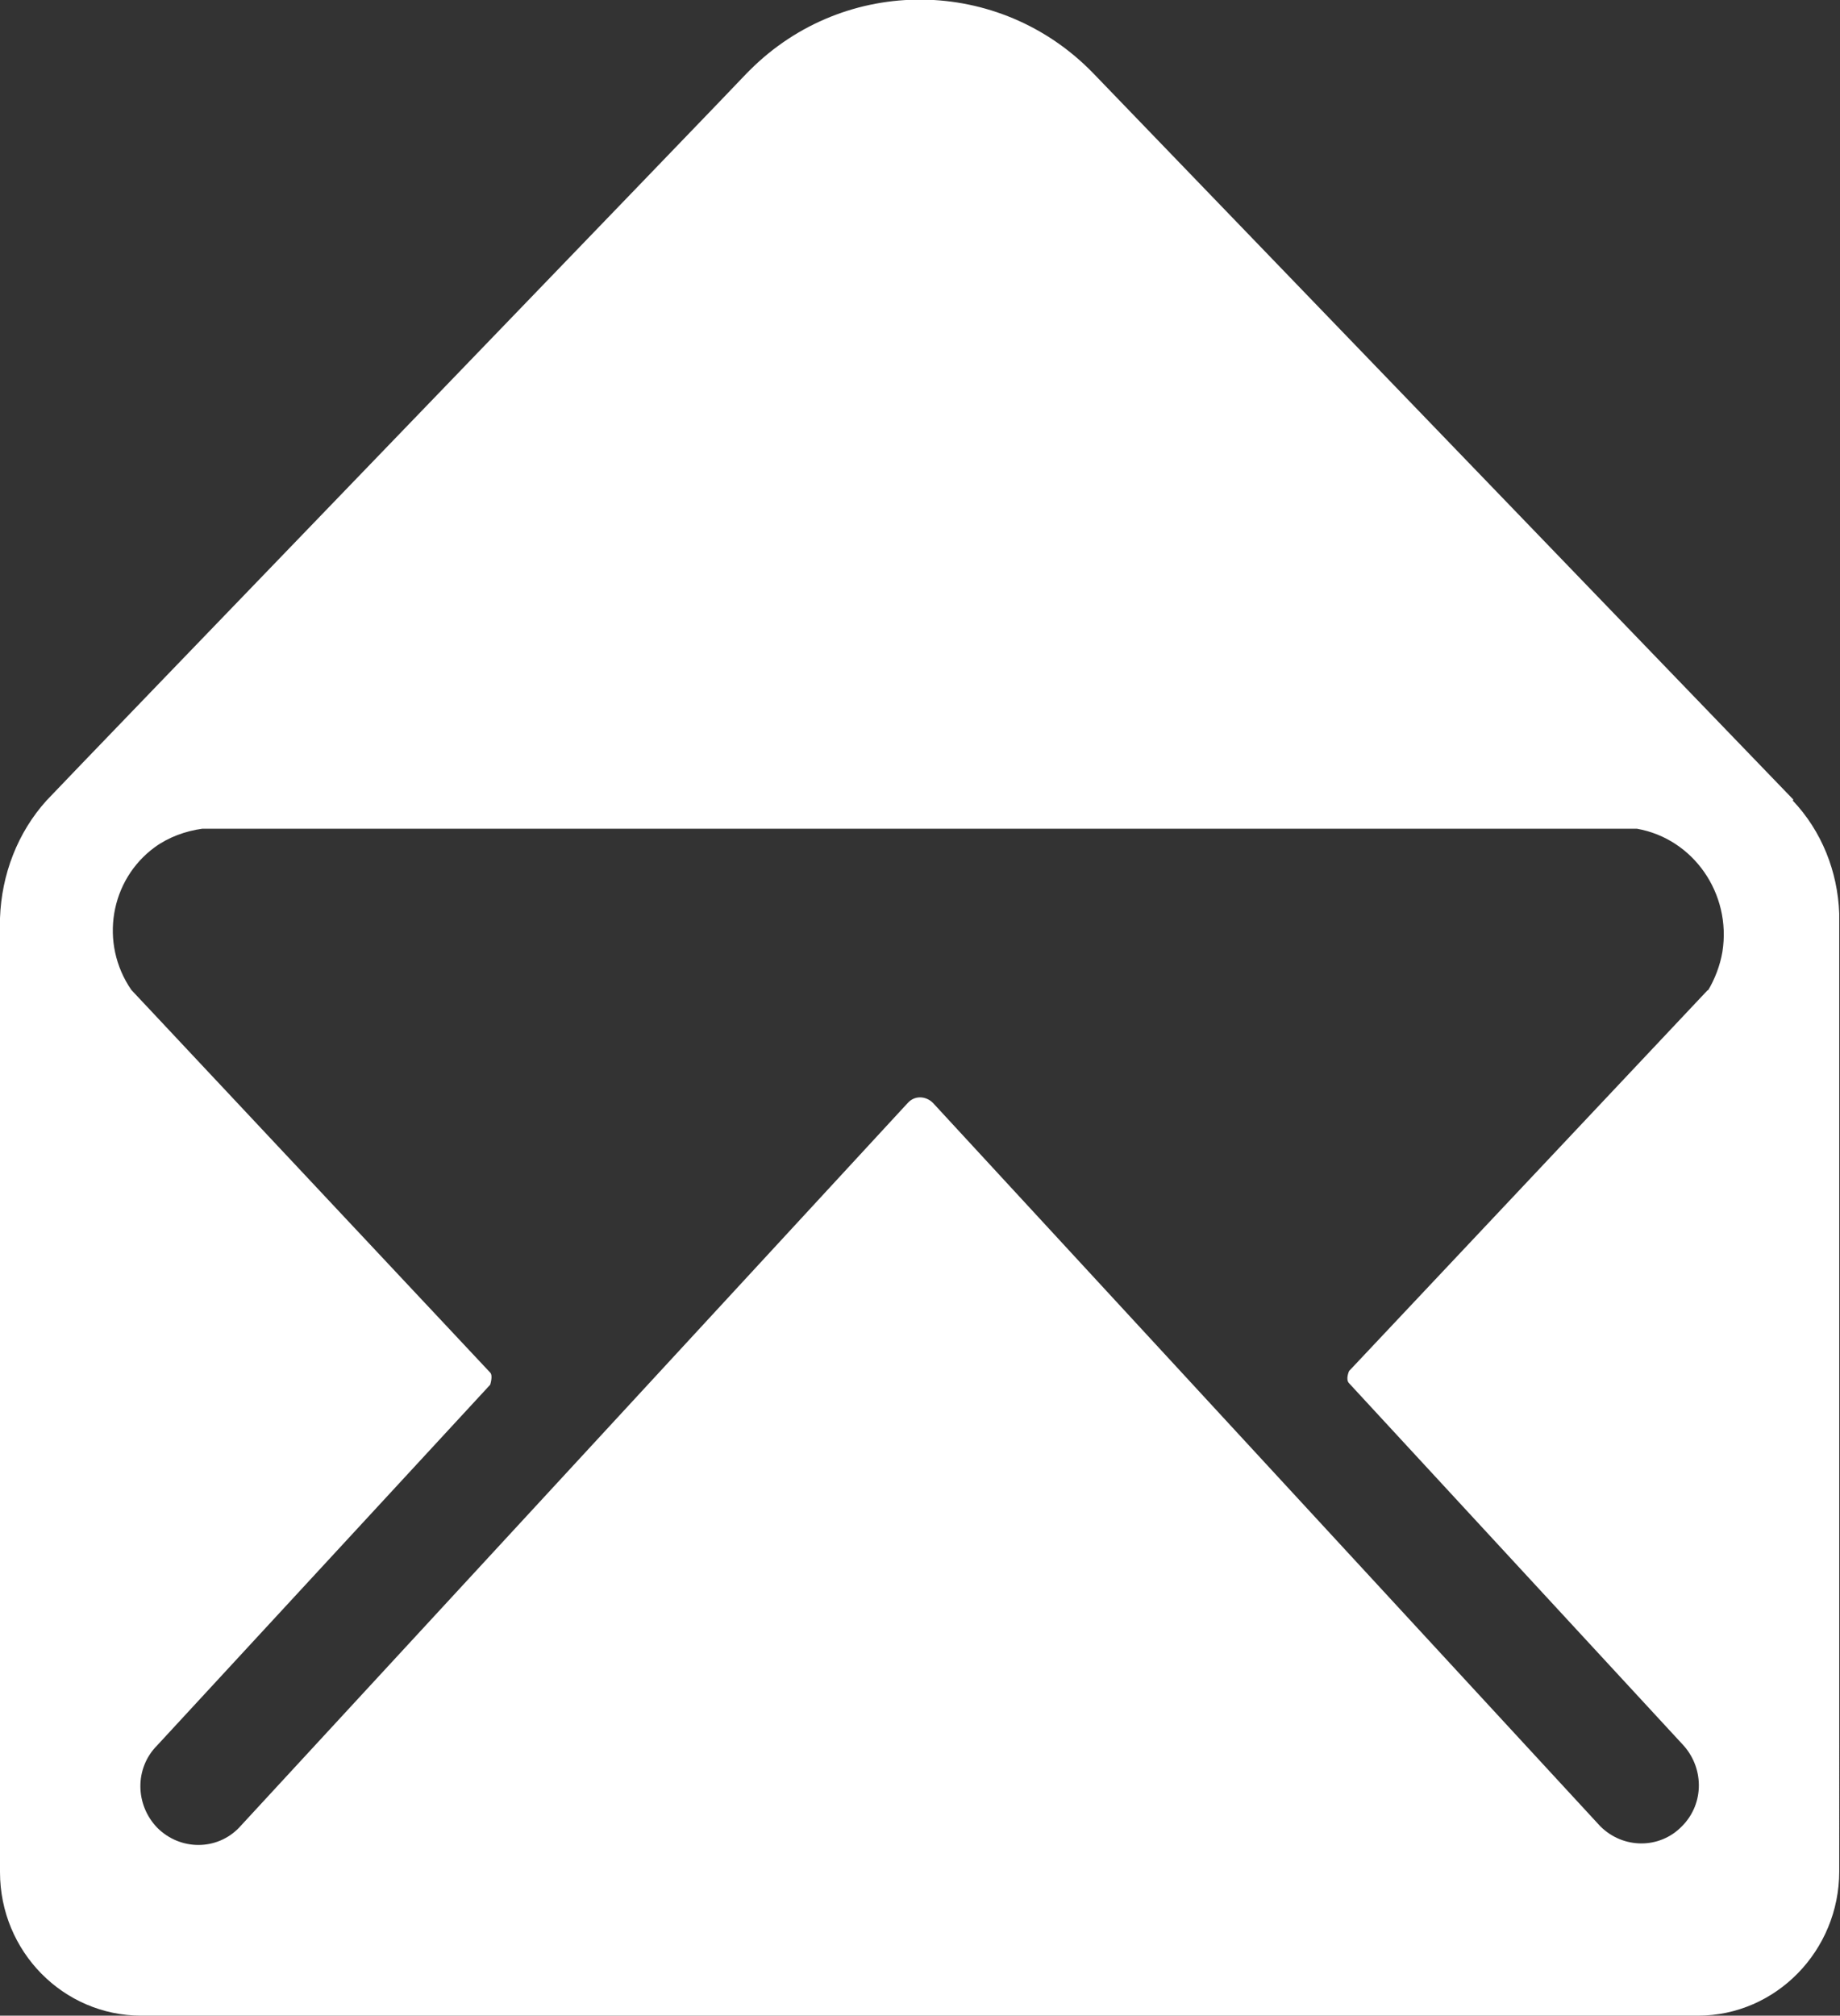 <?xml version="1.0" encoding="UTF-8"?><svg id="_レイヤー_2" xmlns="http://www.w3.org/2000/svg" viewBox="0 0 24.1 26.39"><rect x="0" y="0" width="24.1" height="26.39" fill="#333333" stroke="none"/><defs><style>.cls-1{fill:#fff;}</style></defs><g id="_レイヤー_1-2"><path id="Icon_ionic-ios-mail-open" class="cls-1" d="M23.49,10.47c-.23-.24-9.17-9.51-9.17-9.51-1.23-1.27-3.25-1.29-4.5-.04-.01,.01-.03,.03-.04,.04C9.78,.97,.88,10.19,.61,10.48c-.38,.42-.59,.97-.61,1.54v12.49c0,1.04,.83,1.88,1.85,1.88H22.24c1.02,0,1.85-.85,1.85-1.89V11.96c-.02-.55-.23-1.08-.61-1.48Zm-1.12,2.49l-4.7,4.99s-.05,.11,0,.16c0,0,0,0,0,0l4.36,4.72c.29,.3,.3,.78,0,1.08,0,0,0,0,0,0-.29,.3-.77,.3-1.07,0L12.22,14.44c-.09-.09-.23-.1-.32-.01,0,0,0,0-.01,.01L3.13,23.93c-.29,.3-.77,.3-1.07,0-.29-.3-.3-.78,0-1.08,0,0,0,0,0,0l4.36-4.72s.04-.12,0-.16L1.72,12.96c-.42-.61-.28-1.44,.31-1.87,.18-.13,.4-.21,.62-.24H21.44c.74,.13,1.24,.85,1.12,1.61-.03,.18-.1,.36-.19,.51h0Z"/></g></svg>